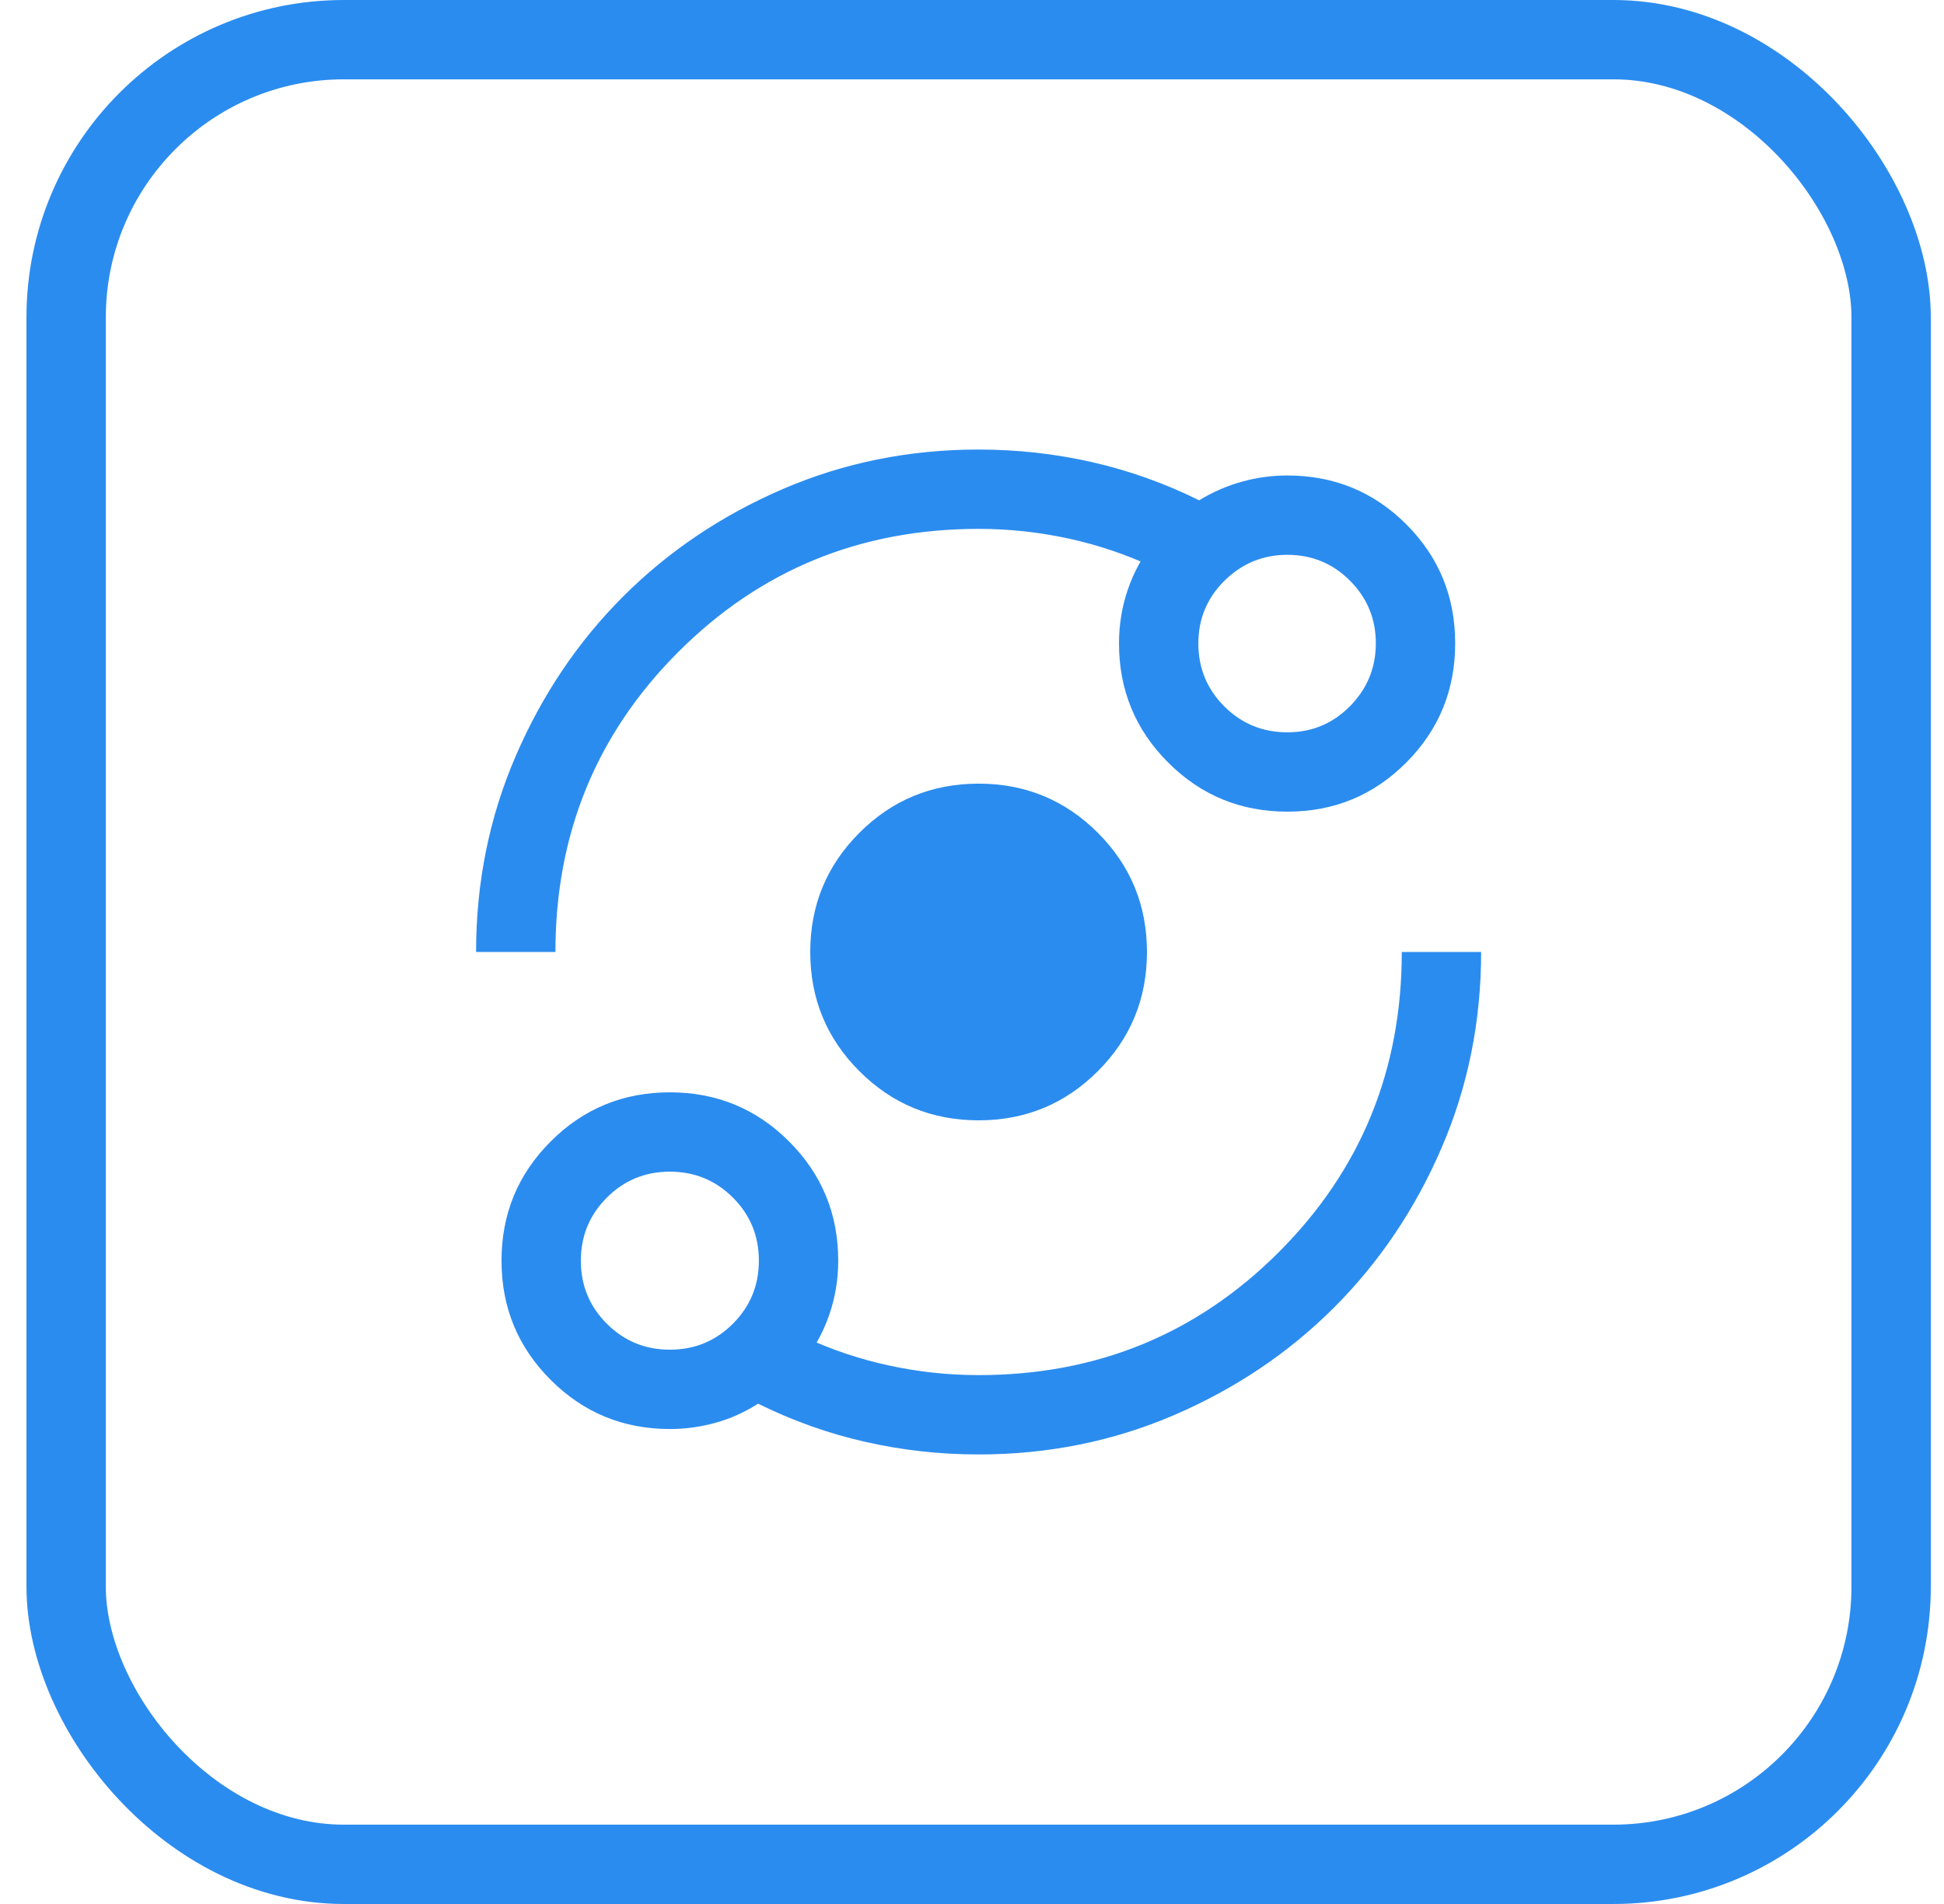 <svg width="49" height="48" viewBox="0 0 49 48" fill="none" xmlns="http://www.w3.org/2000/svg">
<rect x="1.667" y="1" width="46" height="46" rx="7" stroke="#2B8CEF" stroke-width="2"/>
<mask id="mask0_154_7241" style="mask-type:alpha" maskUnits="userSpaceOnUse" x="0" y="0" width="49" height="48">
<rect x="0.667" width="48" height="48" fill="#D9D9D9"/>
</mask>
<g mask="url(#mask0_154_7241)">
<mask id="mask1_154_7241" style="mask-type:alpha" maskUnits="userSpaceOnUse" x="8" y="8" width="33" height="32">
<rect x="8.667" y="8" width="32" height="32" fill="#D9D9D9"/>
</mask>
<g mask="url(#mask1_154_7241)">
<path d="M16.885 36.026C15.707 36.026 14.705 35.613 13.88 34.787C13.054 33.962 12.641 32.96 12.641 31.782C12.641 30.604 13.054 29.603 13.88 28.777C14.705 27.951 15.707 27.538 16.885 27.538C18.062 27.538 19.064 27.951 19.89 28.777C20.715 29.603 21.128 30.604 21.128 31.782C21.128 32.25 21.054 32.702 20.905 33.138C20.756 33.574 20.538 33.975 20.249 34.341V33.697C20.941 34.02 21.66 34.263 22.405 34.424C23.15 34.586 23.904 34.667 24.667 34.667C27.644 34.667 30.167 33.633 32.233 31.567C34.3 29.5 35.333 26.978 35.333 24H37.333C37.333 25.75 37.001 27.396 36.336 28.938C35.671 30.48 34.768 31.82 33.628 32.961C32.488 34.101 31.148 35.004 29.607 35.669C28.066 36.334 26.419 36.667 24.667 36.667C23.693 36.667 22.741 36.561 21.811 36.35C20.881 36.139 19.979 35.818 19.108 35.387C18.769 35.604 18.411 35.765 18.034 35.869C17.656 35.974 17.273 36.026 16.885 36.026ZM16.885 34.026C17.509 34.026 18.039 33.807 18.474 33.371C18.91 32.935 19.128 32.405 19.128 31.781C19.128 31.158 18.91 30.628 18.474 30.192C18.037 29.756 17.507 29.538 16.884 29.538C16.26 29.538 15.731 29.757 15.295 30.193C14.859 30.63 14.641 31.159 14.641 31.783C14.641 32.406 14.859 32.936 15.296 33.372C15.732 33.808 16.262 34.026 16.885 34.026ZM24.667 28.244C23.489 28.244 22.487 27.831 21.662 27.005C20.836 26.18 20.423 25.178 20.423 24C20.423 22.822 20.836 21.821 21.662 20.995C22.487 20.169 23.489 19.756 24.667 19.756C25.844 19.756 26.846 20.169 27.672 20.995C28.497 21.821 28.91 22.822 28.91 24C28.91 25.178 28.497 26.18 27.672 27.005C26.846 27.831 25.844 28.244 24.667 28.244ZM12 24C12 22.25 12.333 20.604 12.998 19.062C13.663 17.52 14.565 16.18 15.705 15.039C16.845 13.899 18.186 12.996 19.727 12.331C21.268 11.666 22.914 11.333 24.667 11.333C25.64 11.333 26.592 11.439 27.522 11.65C28.453 11.861 29.354 12.182 30.226 12.613C30.568 12.404 30.926 12.248 31.3 12.144C31.675 12.04 32.057 11.987 32.449 11.987C33.626 11.987 34.626 12.398 35.447 13.219C36.269 14.041 36.679 15.04 36.679 16.218C36.679 17.396 36.269 18.398 35.447 19.223C34.626 20.049 33.626 20.462 32.449 20.462C31.271 20.462 30.269 20.049 29.444 19.223C28.618 18.398 28.205 17.396 28.205 16.218C28.205 15.75 28.279 15.298 28.428 14.862C28.577 14.426 28.796 14.025 29.085 13.659V14.303C28.392 13.98 27.674 13.737 26.928 13.576C26.183 13.414 25.429 13.333 24.667 13.333C21.689 13.333 19.167 14.367 17.1 16.433C15.033 18.5 14 21.022 14 24H12ZM32.449 18.462C33.068 18.462 33.595 18.242 34.029 17.801C34.463 17.361 34.679 16.833 34.679 16.218C34.679 15.603 34.463 15.077 34.029 14.641C33.595 14.205 33.068 13.987 32.449 13.987C31.833 13.987 31.306 14.205 30.865 14.639C30.425 15.074 30.205 15.601 30.205 16.222C30.205 16.843 30.423 17.372 30.859 17.808C31.296 18.244 31.826 18.462 32.449 18.462Z" fill="#2B8CEF"/>
</g>
</g>
</svg>

